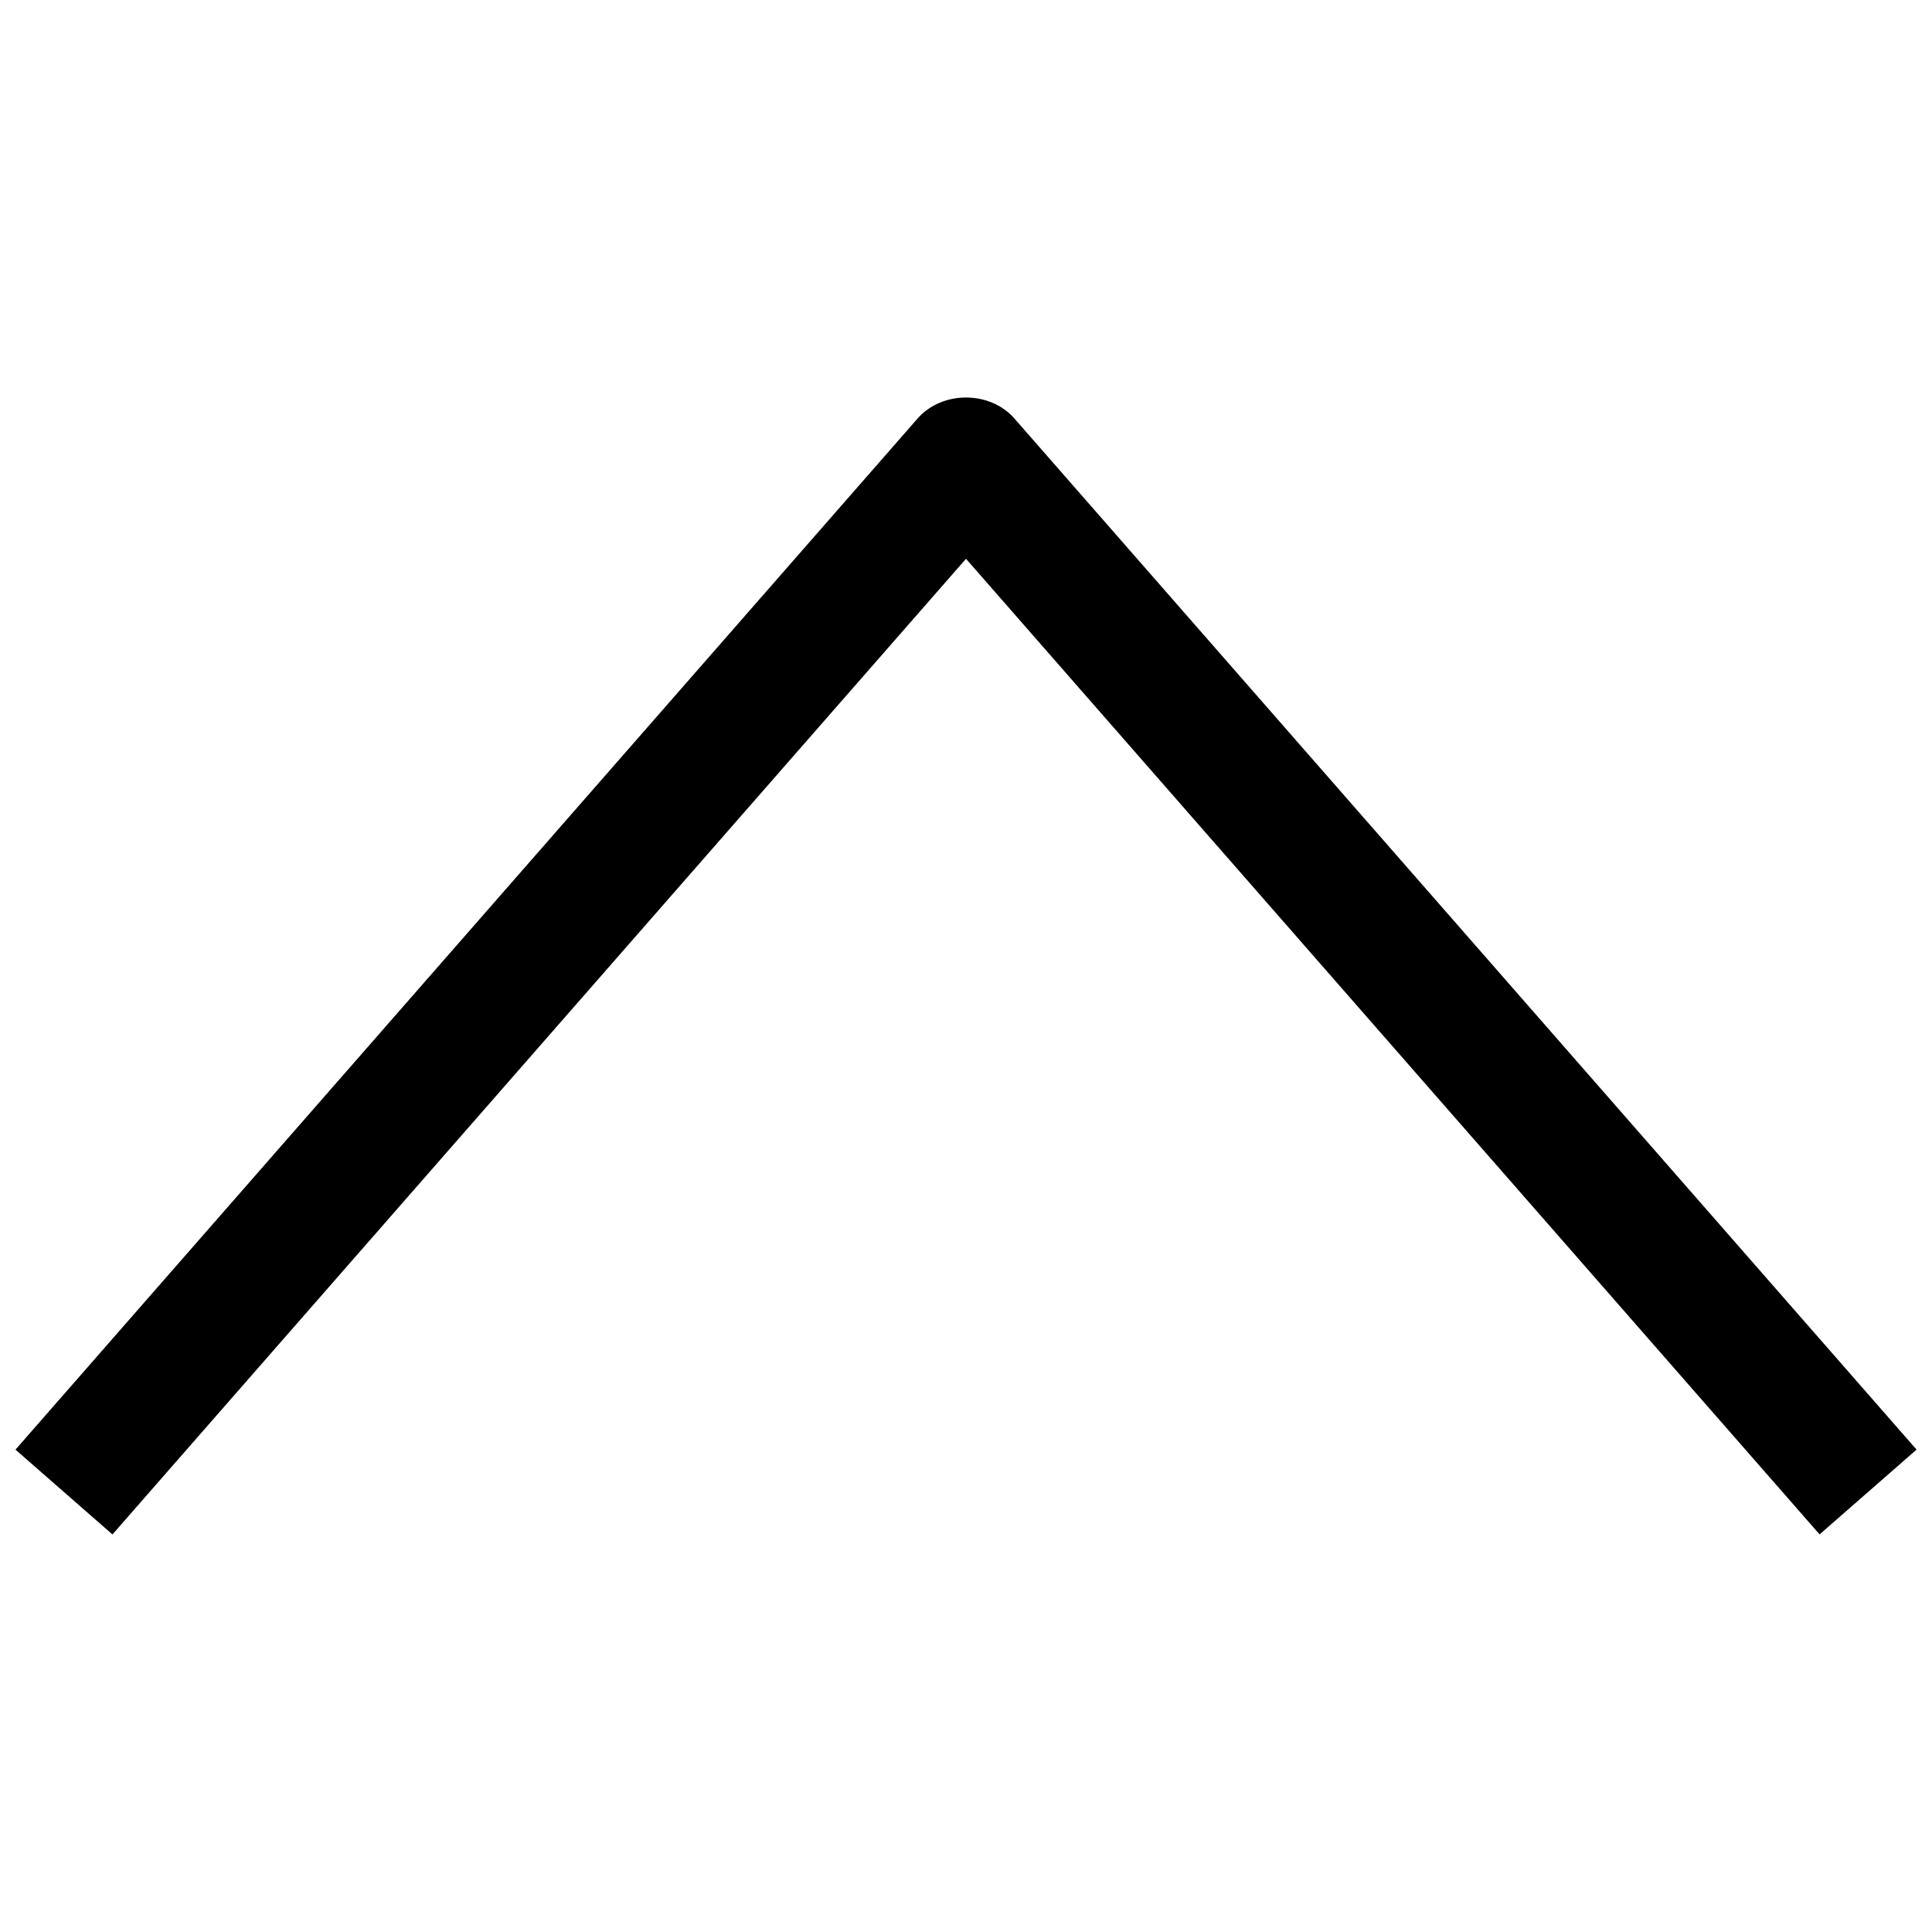 <?xml version="1.0" encoding="UTF-8"?>
<!-- Uploaded to: ICON Repo, www.svgrepo.com, Generator: ICON Repo Mixer Tools -->
<svg width="800px" height="800px" version="1.1" viewBox="144 144 512 512" xmlns="http://www.w3.org/2000/svg">
 <defs>
  <clipPath id="a">
   <path d="m148.09 249h503.81v302h-503.81z"/>
  </clipPath>
 </defs>
 <g clip-path="url(#a)">
  <path d="m412.85 254.93c-6.488-7.445-19.211-7.445-25.699 0l-239.05 273.24 25.699 22.473 226.2-258.56 226.21 258.55 25.699-22.473z"/>
 </g>
</svg>